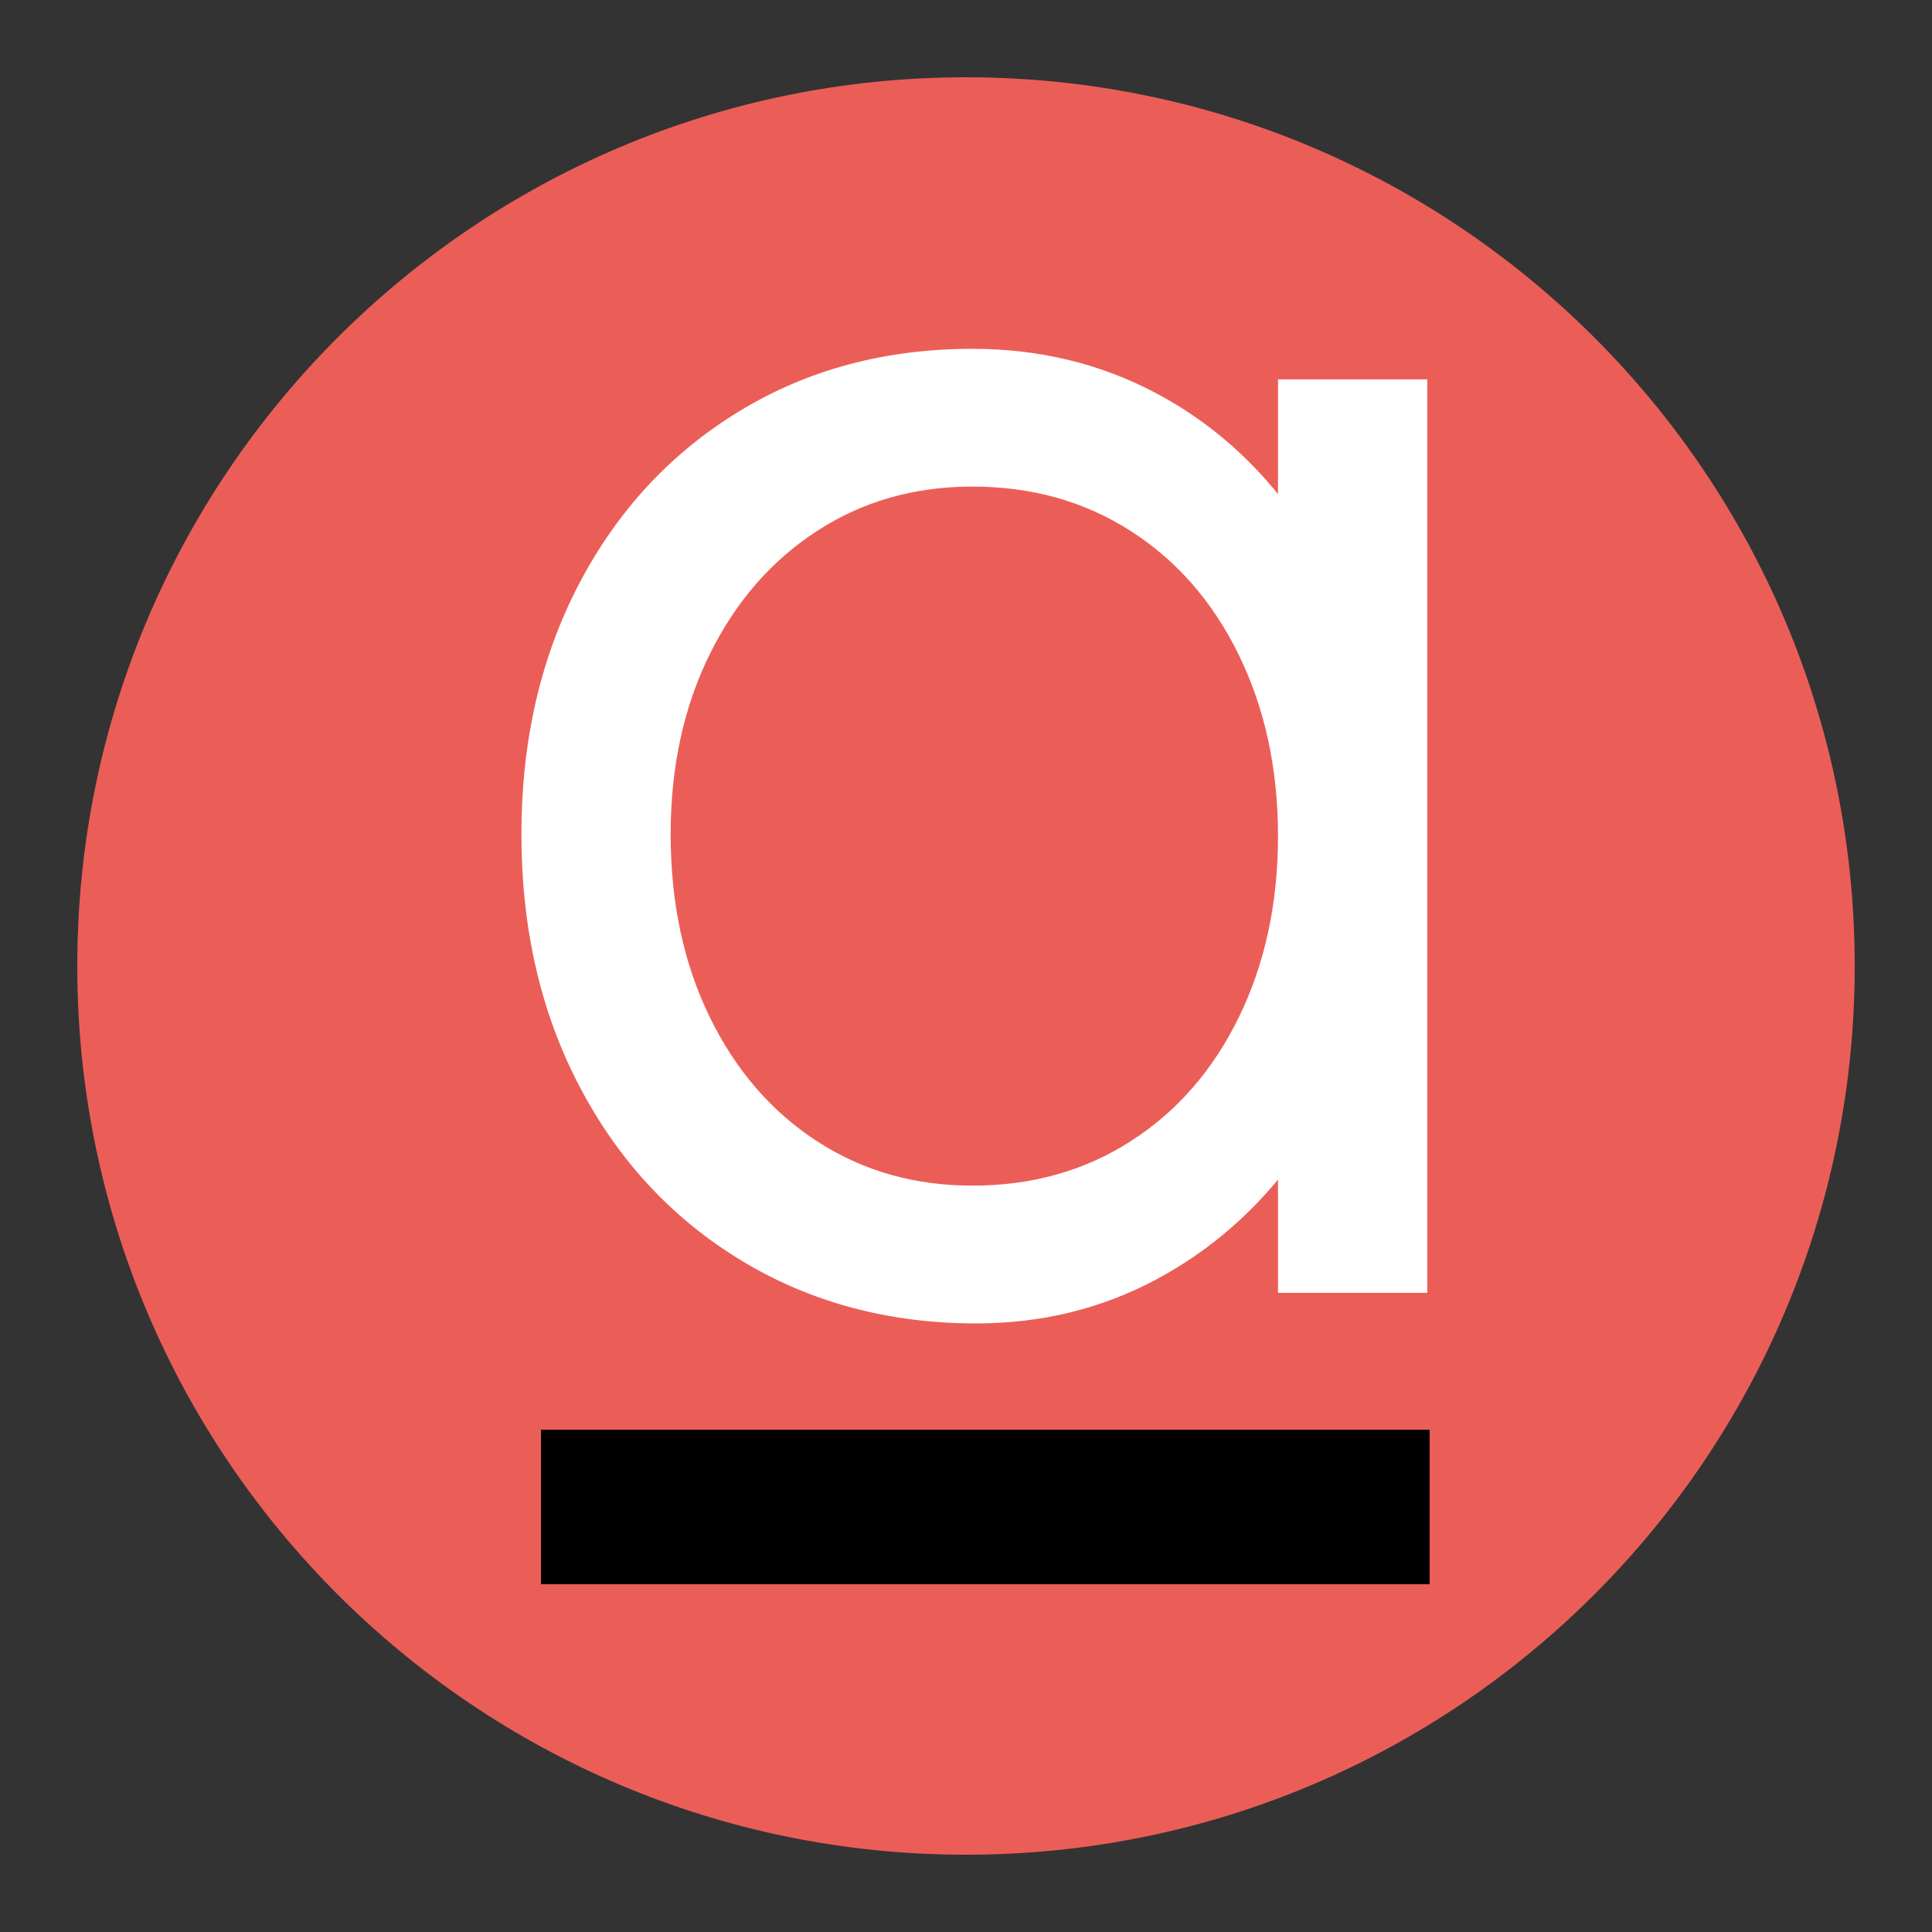 <svg xmlns="http://www.w3.org/2000/svg" viewBox="0 0 100 100"  fill-rule="evenodd" stroke-miterlimit="10"><rect x="0" y="0" width="100" height="100" fill="#333333" stroke="none"/><g fill-rule="nonzero"><path d="M96 50c0 25.405-20.595 46-46 46S4 75.405 4 50 24.595 4 50 4s46 20.595 46 46" fill="#eb5e57"/><path d="M58.787 59.495c2.473-1.582 4.401-3.79 5.785-6.625s2.077-6.032 2.077-9.593-.692-6.758-2.077-9.593-3.312-5.043-5.785-6.626-5.29-2.373-8.455-2.373c-3.1 0-5.868.791-8.307 2.373s-4.351 3.776-5.735 6.577-2.077 5.983-2.077 9.544c0 3.626.692 6.857 2.077 9.691s3.296 5.043 5.735 6.625 5.207 2.373 8.307 2.373c3.165 0 5.983-.791 8.455-2.373m14.587-39.358v46.281h-6.725v-6.823c-1.913 2.636-4.253 4.697-7.021 6.18S53.826 68 50.53 68c-4.418 0-8.374-1.055-11.867-3.164s-6.23-5.044-8.208-8.802-2.967-8.042-2.967-12.855c0-4.747.972-8.983 2.918-12.708s4.648-6.641 8.109-8.752 7.4-3.164 11.817-3.164c3.362 0 6.443.741 9.247 2.224s5.157 3.577 7.07 6.279v-6.921h6.725z" fill="#fff"/></g><path d="M58.787 59.495c2.473-1.582 4.401-3.79 5.785-6.625s2.077-6.032 2.077-9.593-.692-6.758-2.077-9.593-3.312-5.043-5.785-6.626-5.29-2.373-8.455-2.373c-3.1 0-5.868.791-8.307 2.373s-4.351 3.776-5.735 6.577-2.077 5.983-2.077 9.544c0 3.626.692 6.857 2.077 9.691s3.296 5.043 5.735 6.625 5.207 2.373 8.307 2.373c3.165 0 5.983-.791 8.455-2.373zm14.587-39.358v46.281h-6.725v-6.823c-1.913 2.636-4.253 4.697-7.021 6.18S53.826 68 50.53 68c-4.418 0-8.374-1.055-11.867-3.164s-6.23-5.044-8.208-8.802-2.967-8.042-2.967-12.855c0-4.747.972-8.983 2.918-12.708s4.648-6.641 8.109-8.752 7.4-3.164 11.817-3.164c3.362 0 6.443.741 9.247 2.224s5.157 3.577 7.07 6.279v-6.921h6.725z" fill="none" stroke="#fff"/><path d="M28 74h46v8H28z"/></svg>
